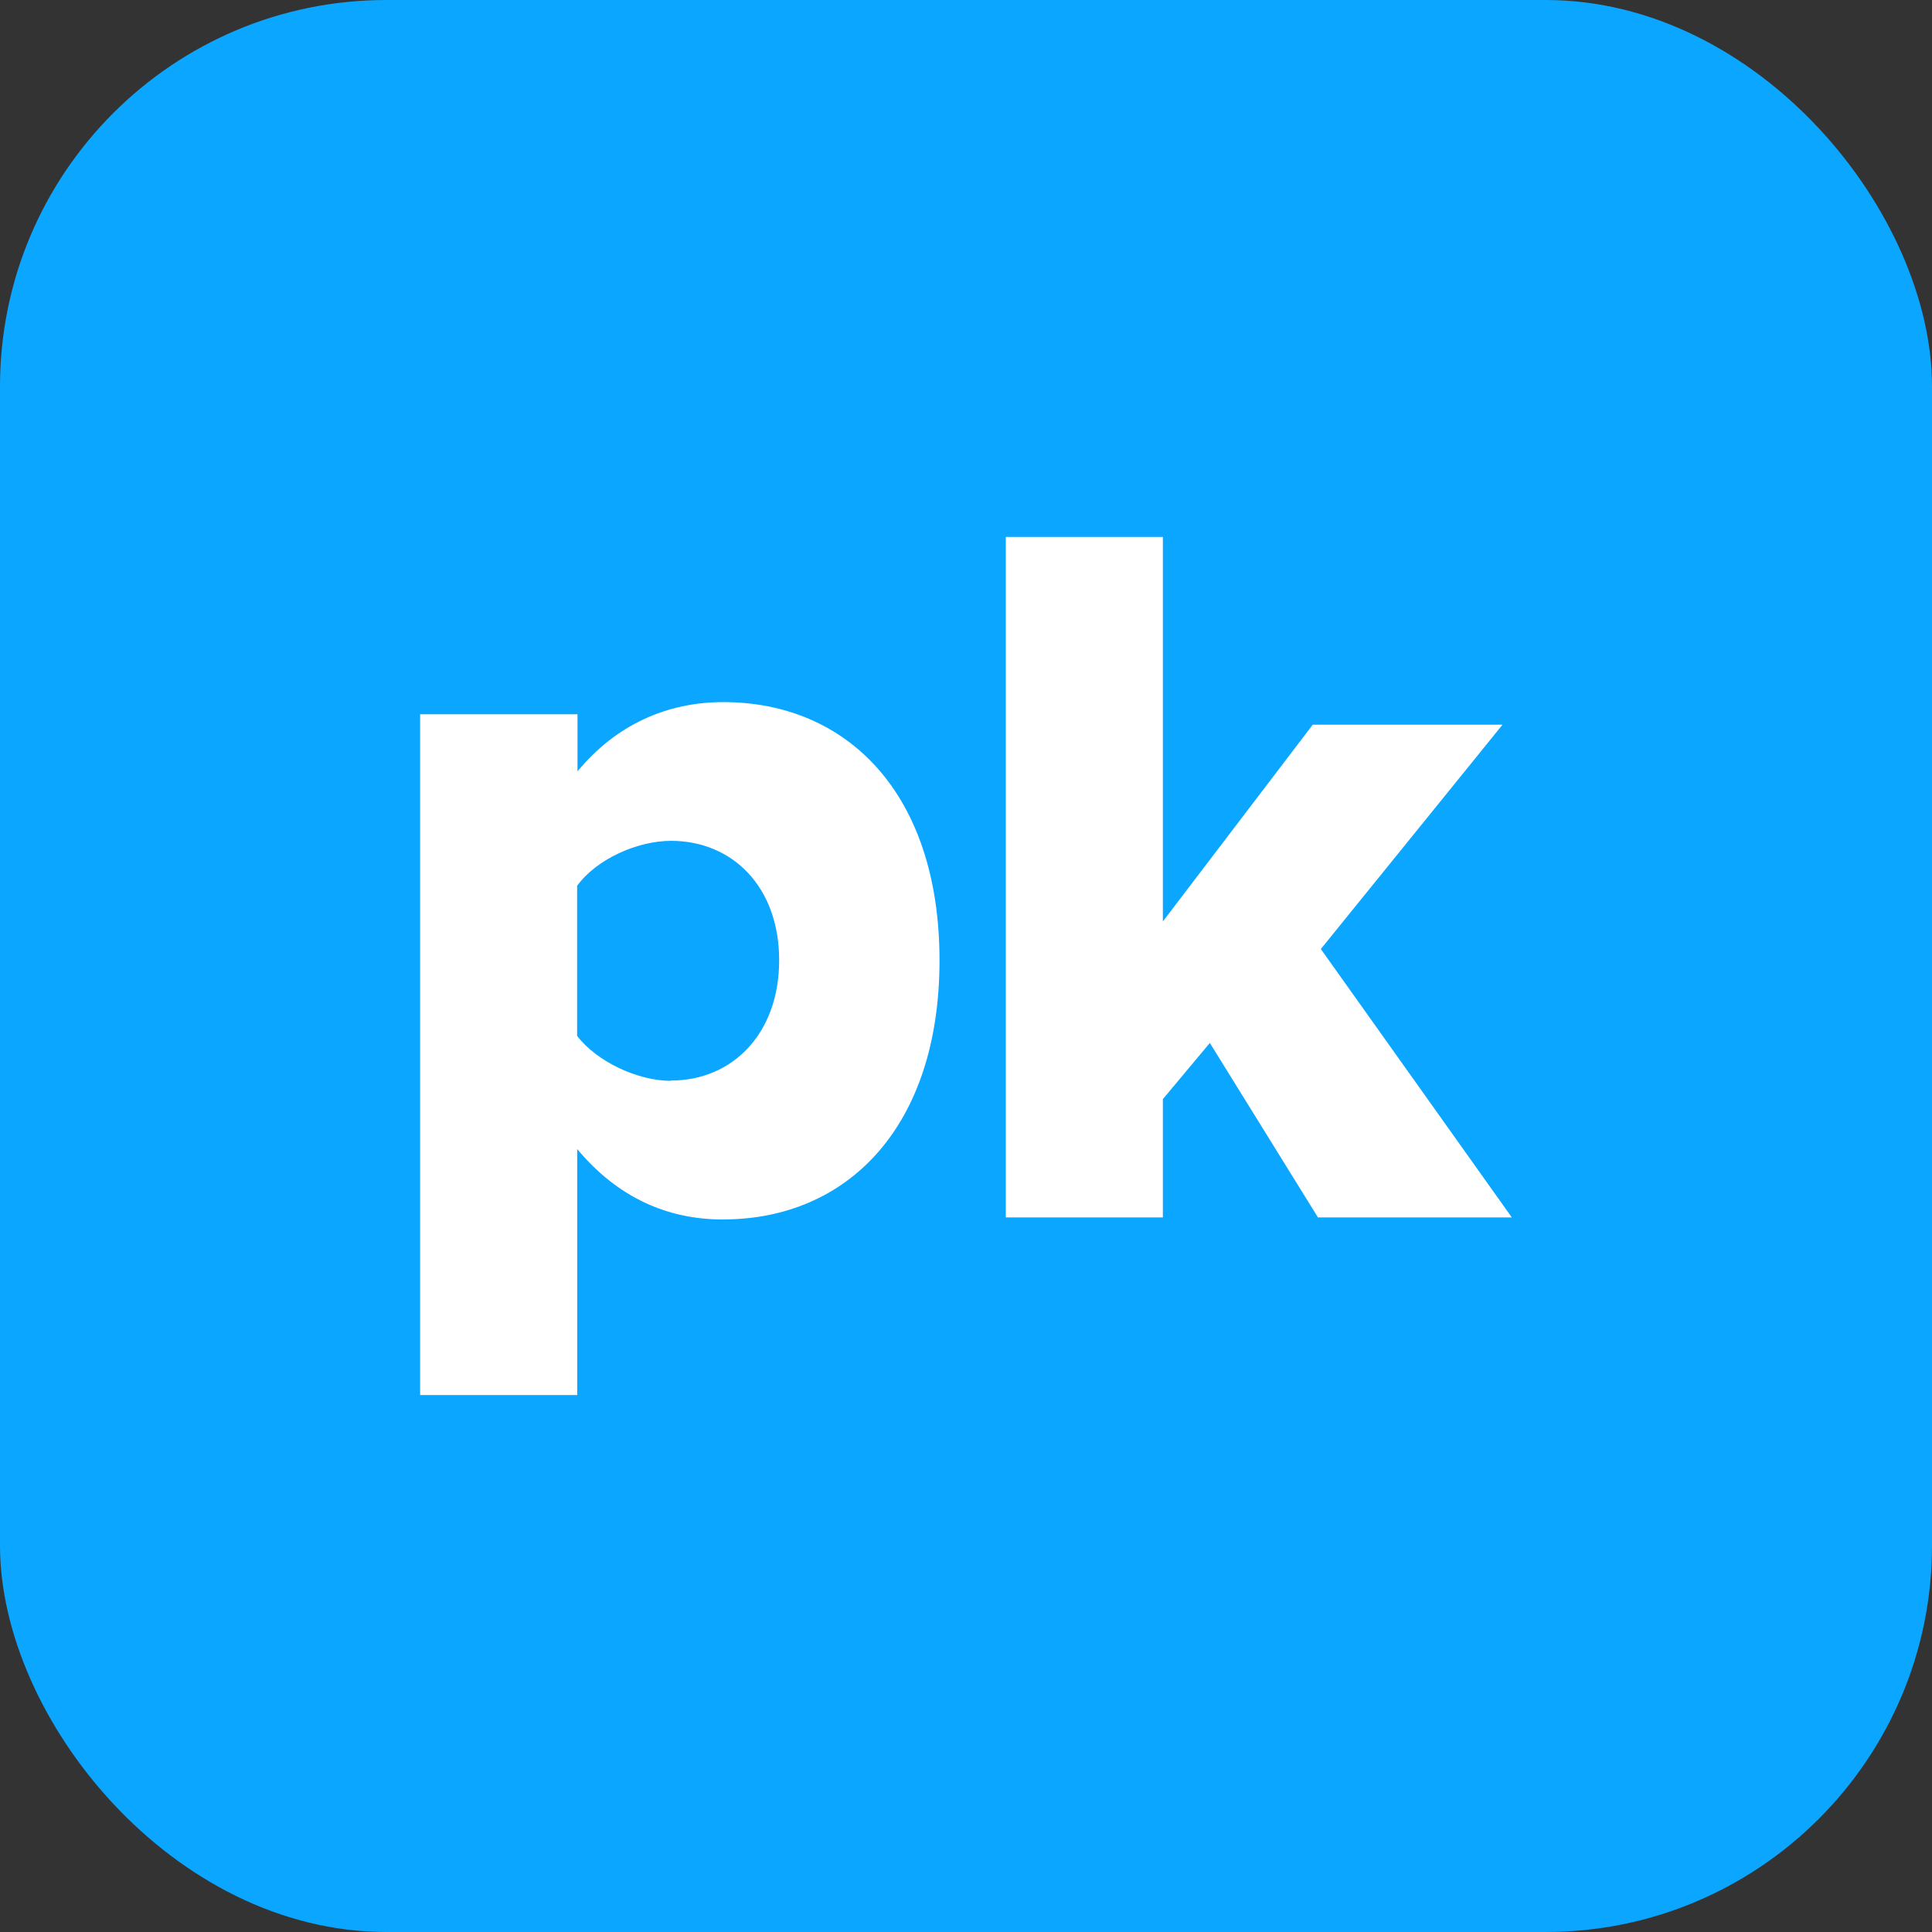<svg xmlns="http://www.w3.org/2000/svg" version="1.1" xmlns:xlink="http://www.w3.org/1999/xlink" width="1000" height="1000"><rect width="100%" height="100%" fill="#333333" stroke="none"/><g clip-path="url(#SvgjsClipPath1204)"><rect width="1000" height="1000" fill="#0aa6ff"></rect><g transform="matrix(3.846,0,0,3.846,0,0)"><svg xmlns="http://www.w3.org/2000/svg" version="1.1" xmlns:xlink="http://www.w3.org/1999/xlink" width="260" height="260"><svg id="Ebene_1" data-name="Ebene 1" xmlns="http://www.w3.org/2000/svg" viewBox="0 0 260 260">
  <defs>
    <style>
      .cls-1 {
        fill: #fff;
        stroke-width: 0px;
      }
    </style>
  <clipPath id="SvgjsClipPath1204"><rect width="1000" height="1000" x="0" y="0" rx="200" ry="200"></rect></clipPath></defs>
  <path class="cls-1" d="M90.31,145.46c-4.52,0-10.02-2.61-12.64-6.05v-20.2c2.61-3.59,8.11-6.05,12.64-6.05,8.23,0,14.55,6.16,14.55,16.07s-6.32,16.19-14.55,16.19M97.34,164.11c16.62,0,29.1-12.36,29.1-34.87s-12.48-34.75-29.1-34.75c-7.57,0-14.43,3.04-19.62,9.32v-7.68h-21.18v91.62h21.14v-33.11c5.5,6.59,12.21,9.48,19.62,9.48"></path>
  <polygon class="cls-1" points="203.46 163.84 177.76 127.72 202.21 97.53 176.67 97.53 156.5 124.01 156.5 72.26 135.36 72.26 135.36 163.84 156.5 163.84 156.5 147.92 162.82 140.36 177.37 163.84 203.46 163.84"></polygon>
</svg></svg></g></g></svg>